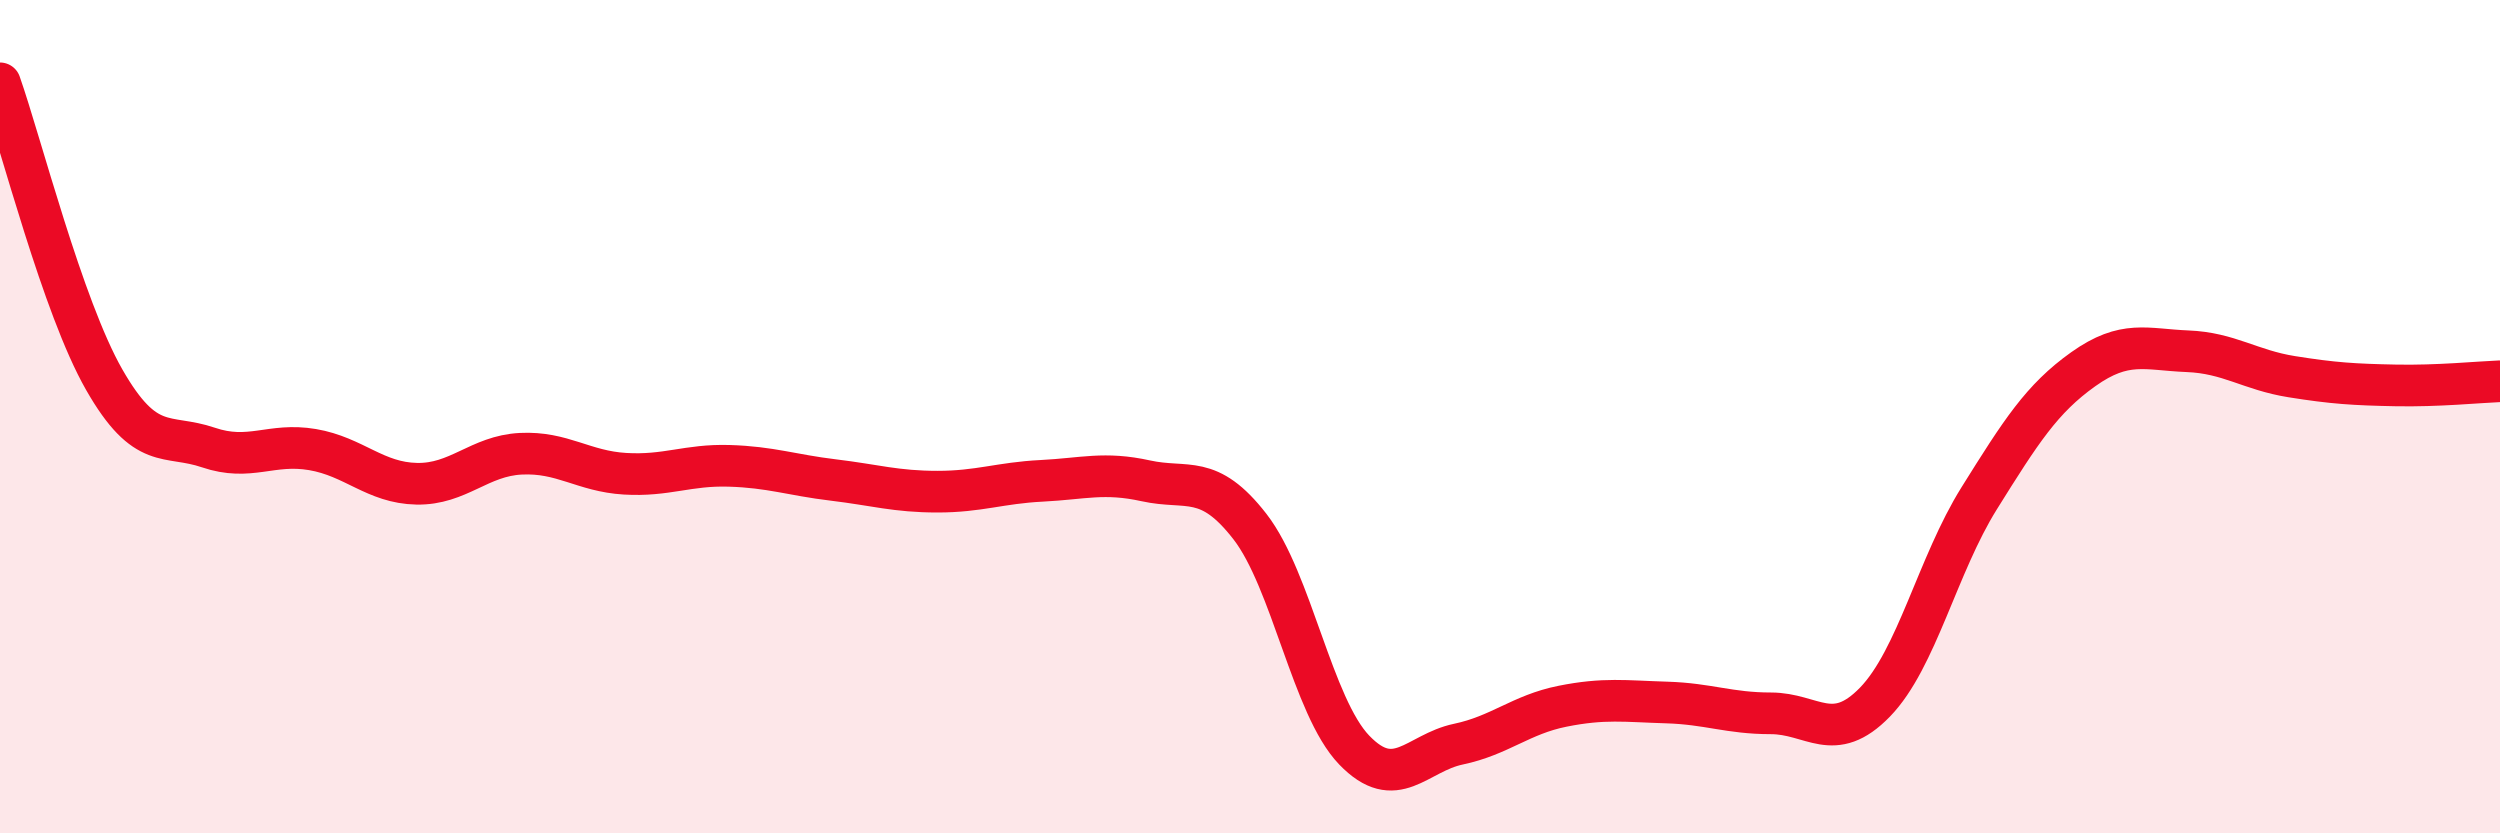 
    <svg width="60" height="20" viewBox="0 0 60 20" xmlns="http://www.w3.org/2000/svg">
      <path
        d="M 0,2 C 0.5,3.42 1.5,7.36 2.5,9.11 C 3.5,10.86 4,10.4 5,10.74 C 6,11.08 6.5,10.62 7.5,10.79 C 8.5,10.96 9,11.59 10,11.61 C 11,11.63 11.5,10.94 12.5,10.89 C 13.5,10.84 14,11.31 15,11.37 C 16,11.43 16.5,11.15 17.5,11.18 C 18.5,11.21 19,11.4 20,11.52 C 21,11.64 21.5,11.8 22.5,11.8 C 23.5,11.8 24,11.59 25,11.54 C 26,11.49 26.5,11.32 27.5,11.54 C 28.5,11.76 29,11.35 30,12.64 C 31,13.93 31.5,16.96 32.5,18 C 33.5,19.04 34,18.07 35,17.86 C 36,17.65 36.5,17.15 37.5,16.95 C 38.5,16.75 39,16.83 40,16.86 C 41,16.89 41.5,17.12 42.5,17.12 C 43.5,17.12 44,17.88 45,16.85 C 46,15.82 46.5,13.56 47.5,11.96 C 48.5,10.36 49,9.57 50,8.86 C 51,8.15 51.5,8.39 52.5,8.43 C 53.5,8.47 54,8.88 55,9.04 C 56,9.2 56.5,9.23 57.5,9.25 C 58.5,9.27 59.5,9.17 60,9.15L60 20L0 20Z"
        fill="#EB0A25"
        opacity="0.1"
        stroke-linecap="round"
        stroke-linejoin="round"
      />
      <path
        d="M 0,2 C 0.5,3.42 1.5,7.36 2.5,9.11 C 3.5,10.86 4,10.4 5,10.74 C 6,11.08 6.5,10.62 7.5,10.79 C 8.5,10.96 9,11.59 10,11.61 C 11,11.63 11.5,10.94 12.5,10.89 C 13.5,10.84 14,11.31 15,11.37 C 16,11.43 16.5,11.15 17.5,11.18 C 18.5,11.21 19,11.4 20,11.52 C 21,11.64 21.5,11.8 22.5,11.8 C 23.5,11.8 24,11.59 25,11.54 C 26,11.49 26.5,11.32 27.5,11.54 C 28.5,11.76 29,11.35 30,12.64 C 31,13.93 31.5,16.96 32.5,18 C 33.5,19.04 34,18.07 35,17.86 C 36,17.65 36.5,17.15 37.5,16.95 C 38.5,16.75 39,16.83 40,16.86 C 41,16.89 41.5,17.12 42.5,17.12 C 43.5,17.12 44,17.88 45,16.85 C 46,15.82 46.5,13.56 47.5,11.96 C 48.5,10.36 49,9.57 50,8.86 C 51,8.15 51.5,8.39 52.5,8.43 C 53.5,8.47 54,8.88 55,9.04 C 56,9.2 56.5,9.23 57.5,9.25 C 58.5,9.27 59.5,9.17 60,9.15"
        stroke="#EB0A25"
        stroke-width="1"
        fill="none"
        stroke-linecap="round"
        stroke-linejoin="round"
      />
    </svg>
  